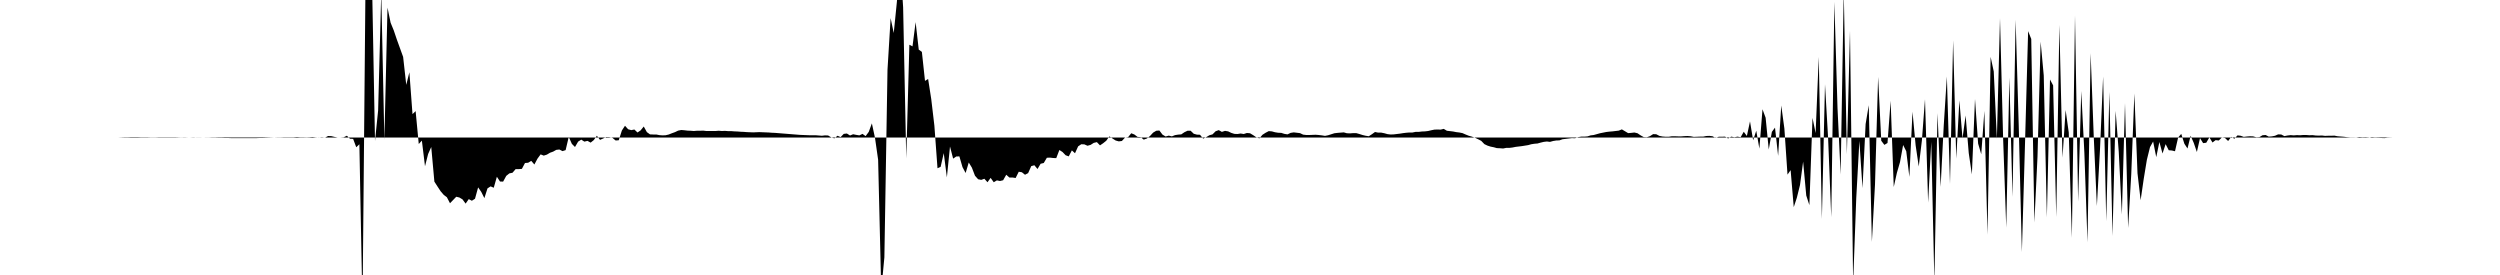 <svg viewBox="0 0 200 22" >
<polyline points="0,11 0.25,11 0.50,11 0.75,11 1,11 1.25,11 1.50,11 1.75,11 2,11 2.25,11 2.50,11 2.75,11 3,11 3.25,11 3.50,11 3.75,11 4,11 4.25,11 4.50,11 4.75,11 5,11 5.25,11 5.50,11 5.75,11 6,11 6.25,11 6.50,11 6.75,11 7,11 7.25,11 7.50,11 7.75,11 8,11 8.25,11 8.50,11 8.75,11 9,11 9.25,11 9.50,11 9.75,10.99 10,10.98 10.25,10.98 10.50,10.97 10.75,10.97 11,10.97 11.25,10.98 11.50,10.98 11.75,10.98 12,10.99 12.25,10.99 12.50,10.99 12.75,10.98 13,10.98 13.25,10.98 13.50,10.98 13.75,10.98 14,10.98 14.25,10.99 14.50,11 14.75,10.99 15,11 15.25,11 15.50,10.99 15.75,11.01 16,11.01 16.25,11 16.50,11.01 16.75,11.01 17,11.02 17.25,11.02 17.50,11.03 17.75,11.03 18,11.04 18.25,11.04 18.50,11.05 18.75,11.05 19,11.05 19.25,11.05 19.50,11.05 19.75,11.05 20,11.05 20.25,11.05 20.50,11.05 20.75,11.04 21,11.04 21.25,11.03 21.50,11.02 21.75,11.01 22,11 22.25,10.99 22.50,10.99 22.75,10.98 23,10.98 23.25,10.98 23.50,10.98 23.75,10.96 24,10.98 24.25,10.98 24.50,10.99 24.75,10.98 25,10.96 25.25,10.99 25.50,11.01 25.75,10.98 26,11.01 26.25,10.88 26.50,10.89 26.75,10.95 27,11 27.25,11 27.50,10.98 27.75,10.86 28,11.10 28.25,11.11 28.50,11.78 28.75,11.54 29,24.72 29.25,-2.42 29.50,-3.67 29.75,-2.14 30,11.28 30.25,8.84 30.50,-0.61 30.75,11.19 31,0.61 31.25,1.82 31.50,2.43 31.75,3.17 32,3.86 32.25,4.55 32.50,6.79 32.75,5.78 33,9.13 33.25,8.89 33.50,11.52 33.75,11.25 34,13.30 34.25,12.32 34.50,11.76 34.75,14.53 35,14.92 35.25,15.30 35.50,15.59 35.75,15.78 36,16.26 36.25,16 36.50,15.74 36.75,15.80 37,15.95 37.25,16.29 37.50,15.93 37.75,16.06 38,15.90 38.25,14.99 38.50,15.35 38.75,15.85 39,15.07 39.25,14.91 39.50,15.02 39.75,14.14 40,14.52 40.25,14.53 40.50,14.07 40.75,13.87 41,13.82 41.25,13.53 41.50,13.53 41.75,13.51 42,13.04 42.25,13.02 42.50,12.87 42.75,13.16 43,12.69 43.25,12.35 43.50,12.45 43.75,12.37 44,12.22 44.25,12.13 44.50,11.99 44.75,11.96 45,12.09 45.25,12.01 45.50,10.95 45.75,11.51 46,11.76 46.25,11.33 46.50,11.17 46.75,11.33 47,11.27 47.25,11.41 47.50,11.21 47.75,10.86 48,11.19 48.25,11.08 48.50,10.96 48.75,10.97 49,11.03 49.25,11.24 49.50,11.22 49.75,10.44 50,10.06 50.25,10.34 50.50,10.41 50.75,10.36 51,10.60 51.25,10.43 51.50,10.12 51.75,10.57 52,10.75 52.25,10.76 52.50,10.76 52.75,10.81 53,10.83 53.25,10.82 53.50,10.76 53.75,10.66 54,10.57 54.25,10.45 54.50,10.40 54.75,10.42 55,10.45 55.25,10.46 55.50,10.48 55.75,10.46 56,10.46 56.25,10.45 56.50,10.48 56.75,10.48 57,10.48 57.25,10.48 57.50,10.46 57.75,10.48 58,10.47 58.25,10.49 58.50,10.49 58.75,10.51 59,10.52 59.25,10.54 59.50,10.55 59.75,10.57 60,10.58 60.25,10.59 60.50,10.58 60.75,10.57 61,10.58 61.25,10.59 61.50,10.60 61.75,10.62 62,10.63 62.25,10.65 62.50,10.67 62.75,10.69 63,10.71 63.25,10.73 63.50,10.75 63.75,10.77 64,10.79 64.25,10.80 64.50,10.81 64.75,10.82 65,10.82 65.25,10.82 65.50,10.84 65.75,10.86 66,10.83 66.25,10.84 66.50,10.99 66.75,11.07 67,10.86 67.25,10.97 67.50,10.71 67.75,10.68 68,10.84 68.25,10.74 68.50,10.79 68.75,10.83 69,10.71 69.25,10.89 69.50,10.55 69.75,9.87 70,11.03 70.25,12.78 70.50,23.23 70.75,20.59 71,5.58 71.25,1.45 71.50,2.64 71.75,0.16 72,-3.25 72.25,0.58 72.50,12.67 72.75,3.58 73,3.71 73.25,1.77 73.50,3.97 73.75,4.15 74,6.47 74.25,6.32 74.50,7.93 74.75,10.05 75,13.46 75.25,13.35 75.50,12.25 75.75,14.19 76,11.72 76.25,12.69 76.50,12.52 76.75,12.51 77,13.37 77.25,13.84 77.50,13 77.75,13.41 78,14.06 78.25,14.34 78.50,14.39 78.75,14.30 79,14.58 79.25,14.23 79.50,14.58 79.75,14.43 80,14.48 80.25,14.42 80.50,13.98 80.75,14.20 81,14.20 81.25,14.24 81.50,13.74 81.75,13.78 82,13.98 82.25,13.85 82.50,13.29 82.75,13.22 83,13.52 83.25,13.10 83.50,13.04 83.75,12.62 84,12.61 84.25,12.64 84.50,12.65 84.75,12 85,12.16 85.25,12.42 85.50,12.51 85.75,12.03 86,12.26 86.25,11.71 86.50,11.54 86.75,11.55 87,11.66 87.25,11.59 87.50,11.43 87.75,11.37 88,11.63 88.25,11.46 88.50,11.26 88.75,10.91 89,11.08 89.25,11.24 89.50,11.31 89.75,11.28 90,11.01 90.25,10.97 90.50,10.66 90.75,10.76 91,10.95 91.25,10.97 91.50,11.17 91.75,11.08 92,10.88 92.25,10.61 92.50,10.46 92.75,10.44 93,10.77 93.25,10.92 93.50,10.85 93.75,10.91 94,10.81 94.25,10.77 94.50,10.75 94.75,10.58 95,10.46 95.25,10.46 95.50,10.70 95.75,10.77 96,10.78 96.25,11.09 96.50,10.97 96.75,10.82 97,10.75 97.25,10.50 97.50,10.41 97.75,10.55 98,10.47 98.25,10.51 98.50,10.63 98.75,10.71 99,10.72 99.25,10.68 99.50,10.72 99.75,10.64 100,10.66 100.25,10.81 100.50,10.98 100.75,11.07 101,10.78 101.25,10.62 101.50,10.49 101.75,10.51 102,10.58 102.25,10.62 102.50,10.63 102.75,10.71 103,10.75 103.25,10.63 103.50,10.59 103.75,10.62 104,10.65 104.25,10.77 104.50,10.80 104.75,10.80 105,10.79 105.25,10.78 105.50,10.80 105.75,10.83 106,10.87 106.25,10.82 106.50,10.74 106.75,10.66 107,10.63 107.25,10.61 107.50,10.59 107.75,10.66 108,10.67 108.25,10.65 108.50,10.65 108.75,10.72 109,10.80 109.25,10.86 109.50,10.90 109.75,10.74 110,10.56 110.25,10.61 110.50,10.61 110.75,10.66 111,10.73 111.25,10.76 111.50,10.75 111.75,10.72 112,10.69 112.25,10.65 112.50,10.62 112.75,10.60 113,10.60 113.25,10.55 113.50,10.55 113.75,10.52 114,10.51 114.25,10.48 114.50,10.42 114.75,10.37 115,10.36 115.25,10.37 115.50,10.31 115.75,10.46 116,10.49 116.25,10.52 116.50,10.57 116.75,10.60 117,10.65 117.25,10.76 117.50,10.86 117.75,10.93 118,11.02 118.25,11.14 118.50,11.27 118.75,11.53 119,11.65 119.25,11.73 119.50,11.78 119.75,11.85 120,11.86 120.25,11.88 120.50,11.83 120.75,11.83 121,11.80 121.25,11.75 121.50,11.72 121.75,11.69 122,11.65 122.25,11.61 122.50,11.54 122.75,11.50 123,11.48 123.25,11.41 123.50,11.35 123.75,11.32 124,11.35 124.25,11.28 124.50,11.24 124.75,11.23 125,11.14 125.25,11.11 125.50,11.08 125.75,11.05 126,11.06 126.25,10.97 126.50,10.93 126.75,10.93 127,10.91 127.25,10.83 127.50,10.80 127.75,10.73 128,10.66 128.25,10.61 128.50,10.56 128.75,10.53 129,10.51 129.25,10.48 129.50,10.45 129.75,10.35 130,10.50 130.25,10.65 130.50,10.63 130.75,10.60 131,10.66 131.25,10.83 131.50,10.97 131.75,10.98 132,10.89 132.25,10.73 132.50,10.74 132.75,10.87 133,10.92 133.25,10.94 133.50,10.94 133.75,10.90 134,10.90 134.25,10.91 134.50,10.91 134.75,10.89 135,10.88 135.25,10.90 135.50,10.95 135.75,10.94 136,10.93 136.25,10.93 136.50,10.88 136.75,10.87 137,10.90 137.25,11.03 137.50,10.94 137.75,10.94 138,10.93 138.25,11.08 138.50,10.93 138.75,10.98 139,10.93 139.25,10.98 139.50,10.54 139.75,10.88 140,9.71 140.25,11.22 140.50,10.46 140.75,11.89 141,8.74 141.25,9.42 141.50,11.96 141.75,10.55 142,10.21 142.25,12.47 142.50,8.44 142.75,10.28 143,13.97 143.25,13.61 143.50,16.57 143.75,15.81 144,14.80 144.25,12.93 144.50,15.64 144.75,16.41 145,9.43 145.25,10.65 145.50,4.55 145.75,17.52 146,6.74 146.25,11.08 146.50,17.37 146.75,0.15 147,8.62 147.25,13.96 147.50,-0.70 147.75,12.34 148,2.46 148.25,22.66 148.50,15.85 148.75,11.27 149,15.05 149.25,9.92 149.50,8.42 149.75,19.35 150,14.76 150.25,6.15 150.50,11.26 150.75,11.59 151,11.44 151.25,8.06 151.50,14.96 151.75,13.83 152,12.97 152.25,11.60 152.50,12.10 152.75,14.15 153,8.94 153.25,11.62 153.50,13.32 153.75,11.25 154,7.94 154.25,16.21 154.50,11.34 154.75,22.54 155,9.05 155.25,14.95 155.50,10.04 155.75,6.12 156,14.72 156.25,3.23 156.50,12.69 156.75,8.03 157,11.07 157.25,9.24 157.50,12.25 157.75,13.95 158,7.92 158.25,11.49 158.50,12.34 158.75,8.87 159,18.78 159.25,4.55 159.50,5.72 159.75,11.11 160,1.46 160.25,11.08 160.50,18.21 160.75,6.20 161,15.75 161.25,1.58 161.50,10.11 161.75,20.17 162,11.52 162.25,2.49 162.50,3.12 162.75,17.80 163,12.54 163.25,3.33 163.50,6.04 163.75,17.39 164,6.36 164.25,6.83 164.50,17.36 164.75,1.99 165,12.61 165.25,8.80 165.50,10.60 165.75,19.03 166,1.24 166.25,16.13 166.50,7.28 166.75,12.25 167,19.39 167.25,4.25 167.50,10.94 167.75,16.48 168,11.94 168.25,6.12 168.50,17.70 168.75,7.35 169,18.88 169.25,8.87 169.50,12.14 169.75,17.16 170,8.25 170.25,18.24 170.50,13.95 170.75,7.48 171,13.86 171.25,16.02 171.50,14.30 171.75,12.78 172,11.77 172.25,11.32 172.50,12.57 172.75,11.36 173,12.28 173.25,11.53 173.50,12.02 173.75,12.04 174,12.10 174.25,11 174.50,10.71 174.75,11.50 175,11.88 175.25,10.86 175.50,11.43 175.75,12.16 176,11.05 176.25,11.45 176.50,11.42 176.75,10.99 177,11.40 177.25,11.21 177.50,11.24 177.75,11 178,11.04 178.25,11.28 178.50,10.95 178.75,11.10 179,10.83 179.25,10.86 179.50,10.95 179.75,10.92 180,10.90 180.25,10.91 180.50,10.98 180.75,10.97 181,10.82 181.25,10.80 181.50,10.93 181.75,10.91 182,10.86 182.25,10.75 182.50,10.76 182.75,10.89 183,10.84 183.25,10.81 183.50,10.83 183.75,10.81 184,10.82 184.25,10.80 184.50,10.80 184.75,10.82 185,10.81 185.25,10.84 185.50,10.85 185.75,10.84 186,10.87 186.25,10.86 186.50,10.86 186.75,10.85 187,10.90 187.25,10.92 187.50,10.94 187.75,10.97 188,10.99 188.25,10.99 188.50,11 188.75,10.96 189,10.98 189.25,10.97 189.50,10.99 189.75,11.04 190,11.02 190.25,11.03 190.50,11.04 190.75,11.05 191,11.02 191.25,11.01 191.50,11 191.75,11 192,11 192.25,11 192.50,11 192.75,11 193,11 193.25,11 193.50,11 193.75,11 194,11 194.25,11 194.50,11 194.75,11 195,11 195.25,11 195.50,11 195.75,11 196,11 196.25,11 196.50,11 196.75,11 197,11 197.25,11 197.50,11 197.75,11 198,11 198.25,11 198.50,11 198.75,11 199,11 199.25,11 199.50,11 199.75,11 " />
</svg>